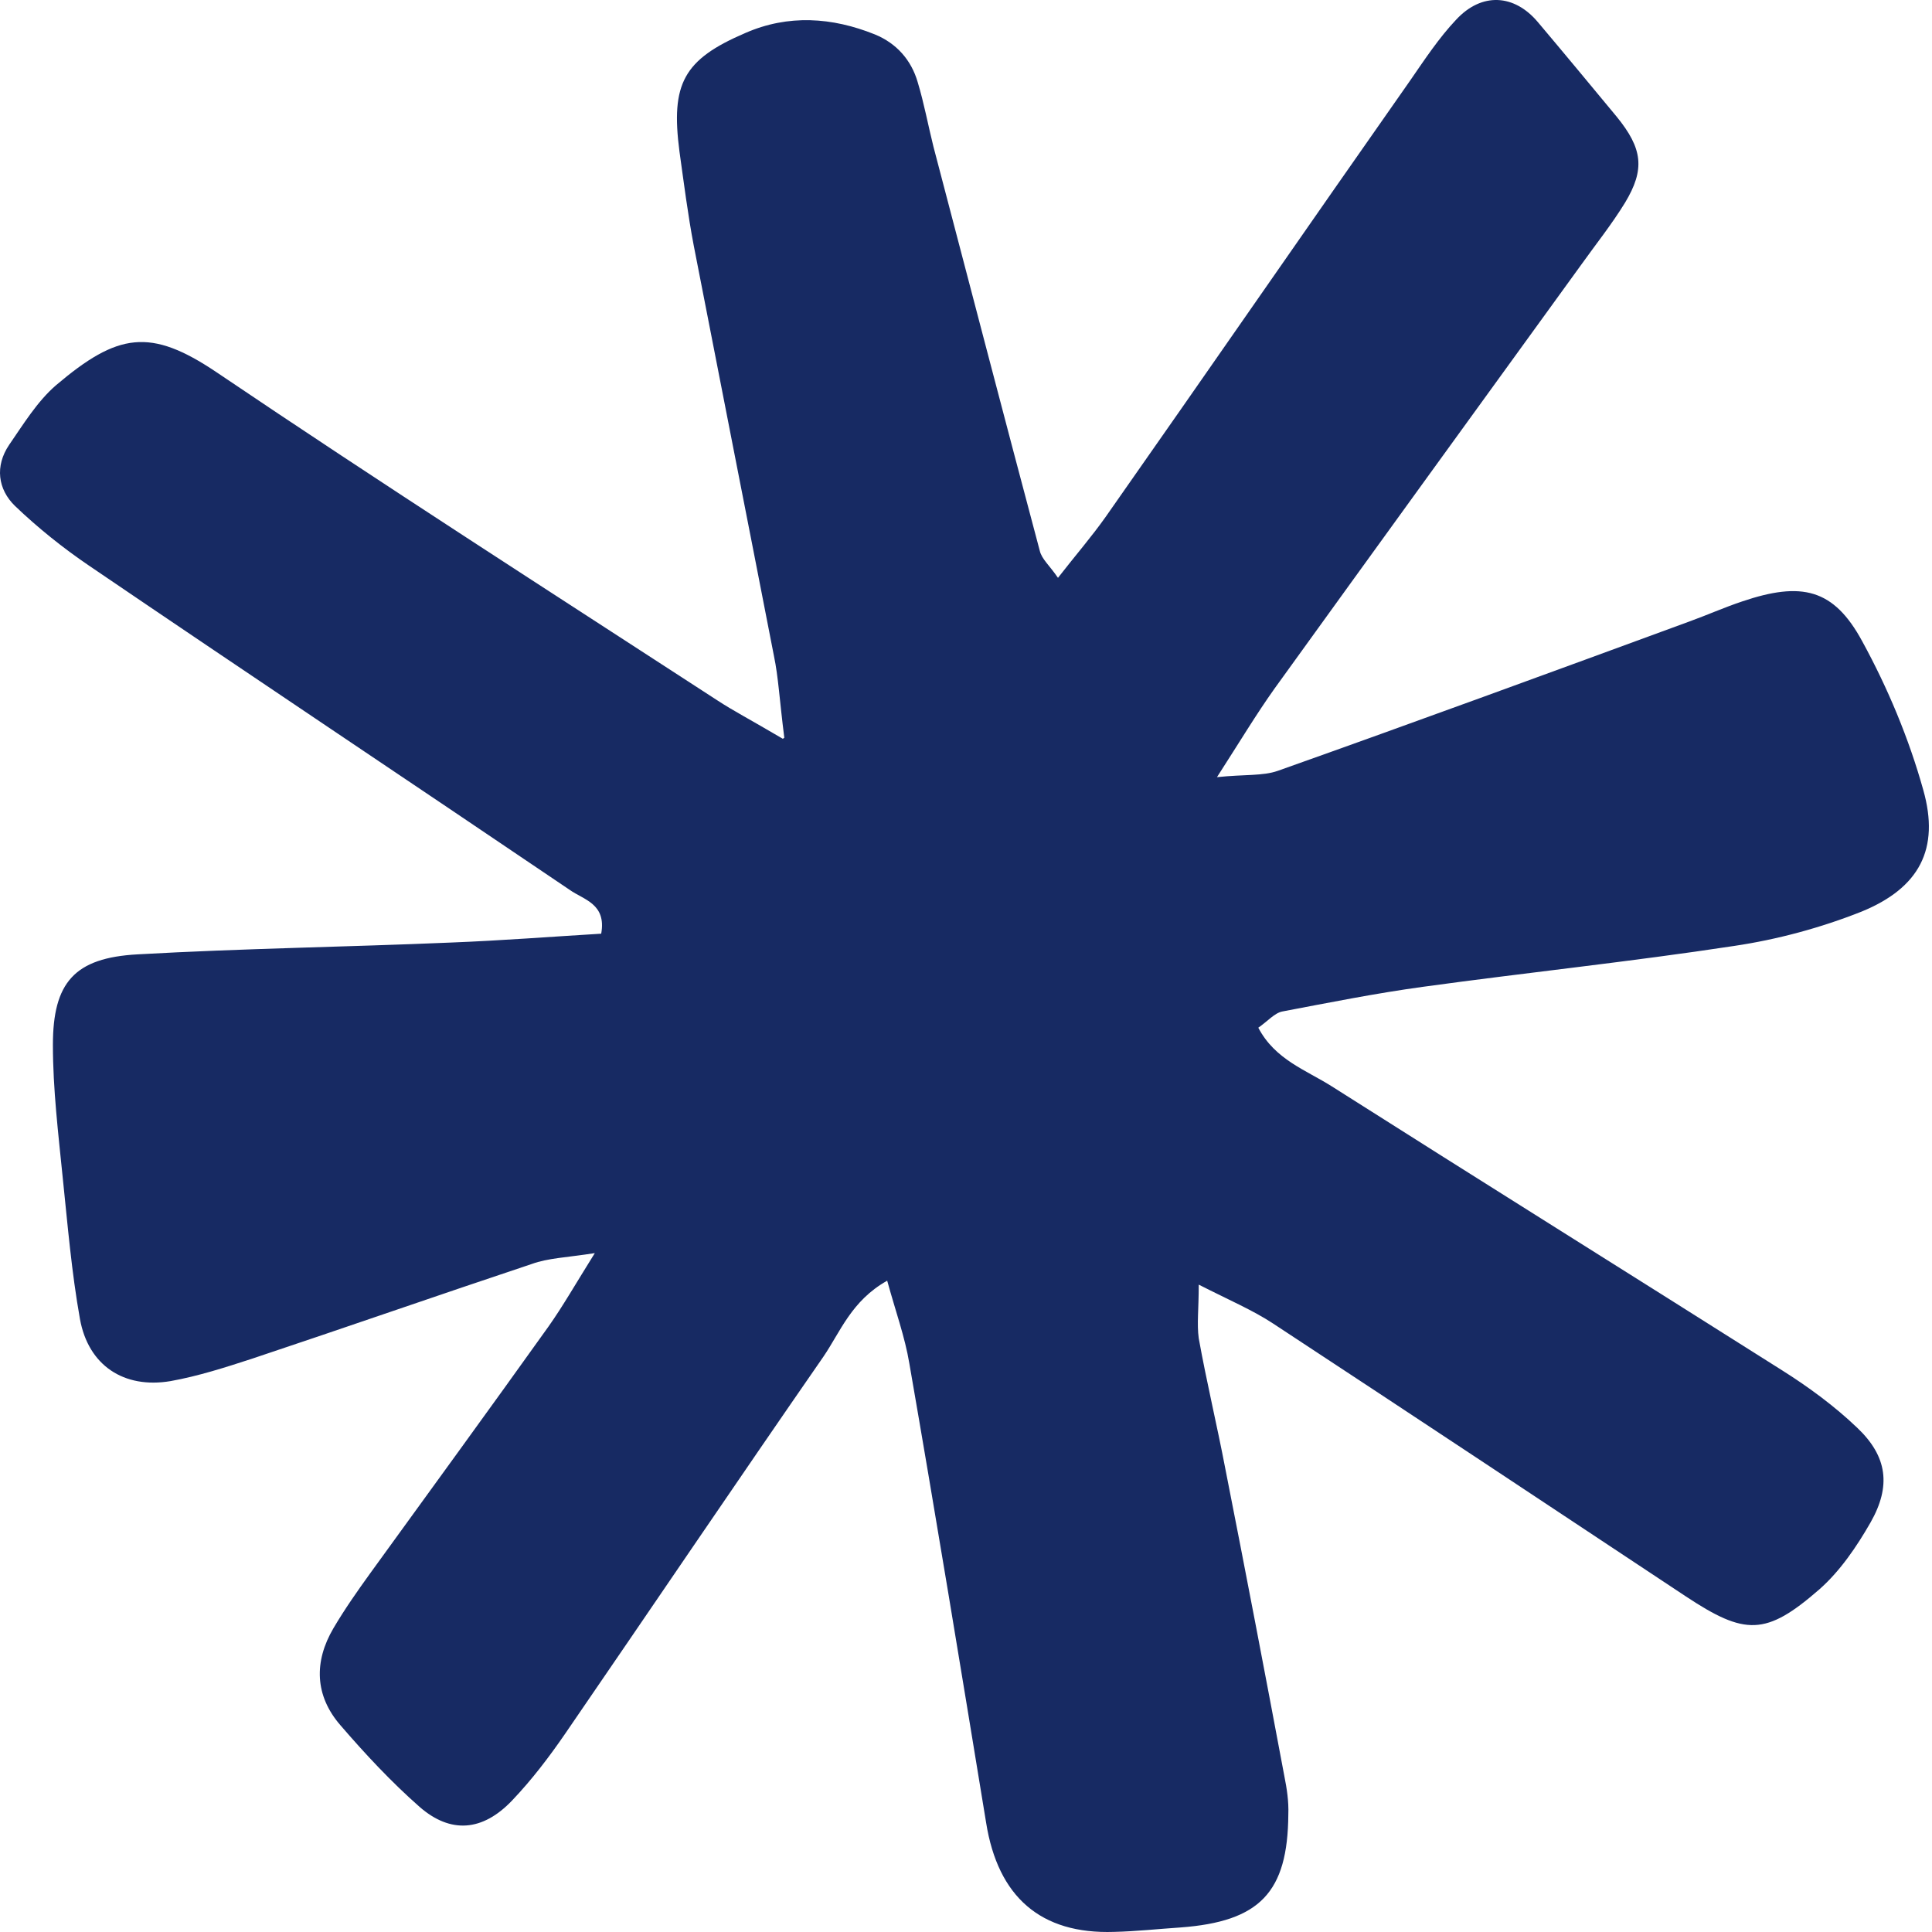 <svg width="120" height="120" viewBox="0 0 120 120" fill="none" xmlns="http://www.w3.org/2000/svg">
<path d="M48.715 45.825C48.409 43.41 48.348 42.065 48.073 40.751C46.422 32.252 44.741 23.753 43.09 15.254C42.723 13.328 42.478 11.371 42.203 9.414C41.653 5.195 42.448 3.697 46.3 2.047C48.96 0.885 51.681 1.068 54.34 2.138C55.685 2.689 56.602 3.728 57 5.104C57.397 6.418 57.642 7.763 57.978 9.109C60.179 17.485 62.35 25.831 64.582 34.208C64.704 34.728 65.193 35.125 65.713 35.89C66.783 34.514 67.792 33.352 68.678 32.099C75.007 23.08 81.274 14 87.602 4.981C88.489 3.697 89.375 2.352 90.445 1.221C92.035 -0.491 94.053 -0.369 95.52 1.374C97.171 3.331 98.791 5.287 100.412 7.244C102.032 9.231 102.185 10.515 100.931 12.594C100.106 13.939 99.127 15.162 98.21 16.446C91.852 25.22 85.493 33.994 79.164 42.768C78.033 44.358 77.024 46.039 75.588 48.271C77.299 48.088 78.431 48.21 79.378 47.874C87.908 44.847 96.407 41.729 104.906 38.611C106.006 38.213 107.107 37.724 108.207 37.357C111.907 36.104 113.894 36.562 115.667 39.833C117.257 42.738 118.571 45.887 119.458 49.066C120.497 52.735 119.213 55.15 115.636 56.617C113.099 57.626 110.378 58.36 107.688 58.757C101.268 59.736 94.817 60.408 88.366 61.295C85.462 61.692 82.558 62.273 79.653 62.824C79.164 62.915 78.736 63.435 78.155 63.832C79.195 65.82 81.121 66.462 82.711 67.47C92.004 73.371 101.359 79.21 110.684 85.11C112.335 86.15 113.955 87.342 115.361 88.687C117.226 90.46 117.47 92.295 116.186 94.557C115.33 96.055 114.291 97.584 113.007 98.715C109.675 101.619 108.391 101.589 104.692 99.143C96.162 93.487 87.633 87.831 79.073 82.206C77.819 81.381 76.382 80.769 74.456 79.791C74.456 81.32 74.334 82.237 74.456 83.123C74.945 85.844 75.588 88.504 76.107 91.225C77.361 97.584 78.584 103.973 79.776 110.332C79.929 111.096 80.051 111.891 80.02 112.686C79.99 117.547 78.247 119.351 73.325 119.718C71.95 119.809 70.574 119.962 69.198 119.993C64.643 120.146 61.983 117.822 61.249 113.206C59.69 103.698 58.131 94.19 56.48 84.682C56.205 83.031 55.624 81.442 55.105 79.546C52.873 80.8 52.2 82.726 51.13 84.285C45.75 92.05 40.461 99.877 35.111 107.672C34.102 109.14 33.032 110.546 31.809 111.83C29.975 113.756 27.988 113.909 26.061 112.228C24.288 110.668 22.668 108.926 21.14 107.153C19.55 105.318 19.489 103.209 20.712 101.13C21.415 99.938 22.209 98.807 23.004 97.706C26.703 92.6 30.403 87.526 34.071 82.389C34.958 81.136 35.722 79.791 36.945 77.834C35.172 78.109 34.041 78.14 33.032 78.507C27.254 80.433 21.476 82.451 15.698 84.377C14.016 84.927 12.304 85.477 10.592 85.783C7.688 86.272 5.487 84.805 4.967 81.931C4.447 79.027 4.203 76.092 3.897 73.157C3.622 70.405 3.286 67.654 3.286 64.902C3.286 61.02 4.631 59.491 8.544 59.277C15.025 58.91 21.537 58.819 28.018 58.543C31.137 58.421 34.285 58.177 37.342 57.993C37.679 56.128 36.242 55.884 35.386 55.272C25.45 48.546 15.453 41.882 5.517 35.125C3.897 34.025 2.338 32.771 0.932 31.426C-0.138 30.387 -0.322 28.95 0.565 27.635C1.451 26.351 2.307 24.945 3.469 23.936C7.321 20.665 9.339 20.359 13.435 23.111C23.707 30.05 34.163 36.746 44.557 43.502C45.536 44.144 46.544 44.664 48.623 45.887L48.715 45.825Z" fill="#172A63"/>
</svg>
